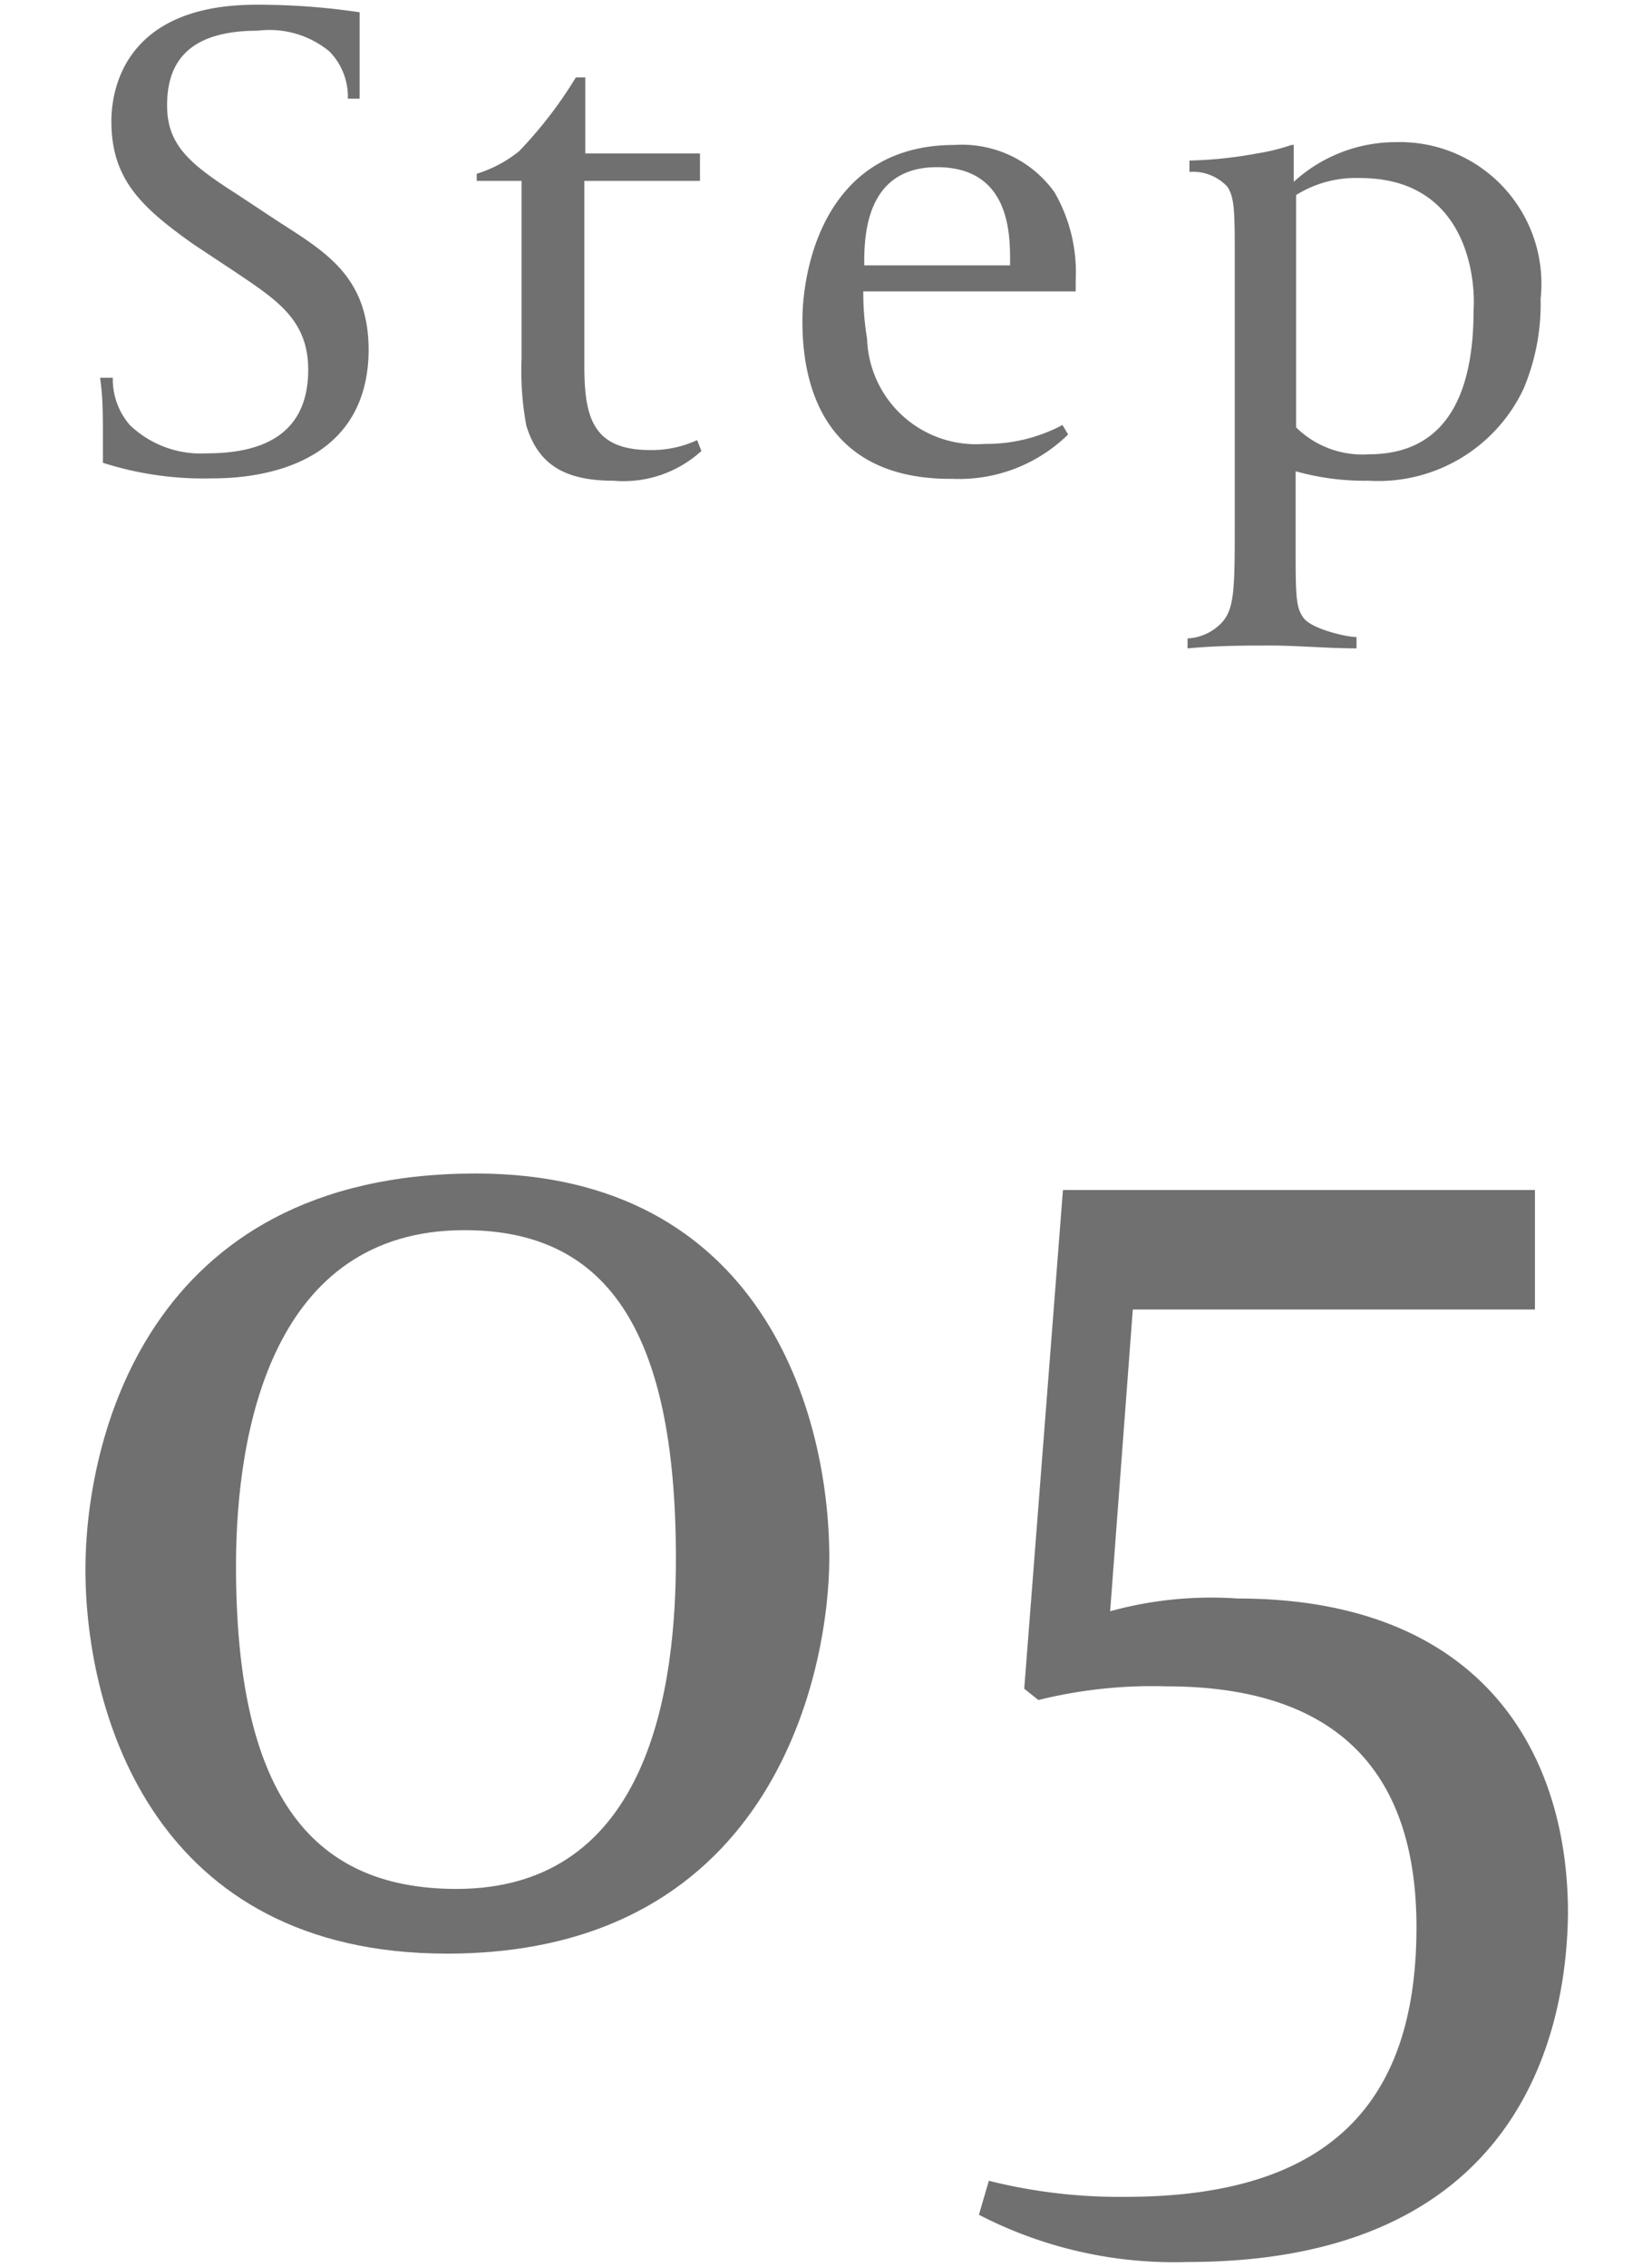 <svg id="レイヤー_1" data-name="レイヤー 1" xmlns="http://www.w3.org/2000/svg" viewBox="0 0 35 48"><defs><style>.cls-1{fill:#717071;}</style></defs><title>step5</title><path class="cls-1" d="M4.49,10.13A7,7,0,0,1,2.18,9.8V9.41c0-.7,0-1-.06-1.41h.27a1.48,1.48,0,0,0,.36,1,2.17,2.17,0,0,0,1.63.6c1,0,2.15-.28,2.15-1.77,0-1.08-.7-1.5-1.59-2.1l-.86-.57C3,4.39,2.36,3.8,2.36,2.57,2.36,2.08,2.5.1,5.43.1A14.64,14.64,0,0,1,7.62.26s0,.39,0,.83,0,.66,0,1H7.37a1.37,1.37,0,0,0-.39-1A2,2,0,0,0,5.46.65c-1.55,0-1.92.75-1.92,1.58S4,3.46,5,4.1l.94.62c1,.64,1.87,1.17,1.87,2.7C7.79,10.07,5.09,10.13,4.49,10.13Z"/><path class="cls-1" d="M13,10.18c-1.1,0-1.61-.39-1.85-1.17a6.37,6.37,0,0,1-.1-1.41c0-1.37,0-2.4,0-3.77h-.95V3.68A2.69,2.69,0,0,0,11,3.2a9,9,0,0,0,1.2-1.56h.2V3.25h2.43v.58H12.38v3.9c0,1.08.16,1.8,1.39,1.8a2.29,2.29,0,0,0,1-.21l.09.23A2.45,2.45,0,0,1,13,10.18Z"/><path class="cls-1" d="M18.29,6.17v0a5.85,5.85,0,0,0,.08,1A2.31,2.31,0,0,0,20.86,9.4,3.43,3.43,0,0,0,22.51,9l.12.2a3.3,3.3,0,0,1-2.45.94C17.9,10.16,17,8.74,17,6.8c0-1.18.51-3.73,3.22-3.73a2.41,2.41,0,0,1,2.12,1,3.38,3.38,0,0,1,.45,1.86v.24Zm3.11-.63c0-.58,0-2-1.55-2s-1.54,1.54-1.54,2.08H21.4Z"/><path class="cls-1" d="M32.28,8.23A3.4,3.4,0,0,1,29,10.18a5.45,5.45,0,0,1-1.55-.2V11.6c0,1,0,1.28.18,1.5s.89.39,1.11.39v.24c-.58,0-1.27-.06-1.8-.06s-1.14,0-1.78.06v-.21a1.08,1.08,0,0,0,.73-.34c.26-.29.27-.71.27-2V5.5c0-1,0-1.32-.16-1.55a1,1,0,0,0-.8-.31V3.4a8.88,8.88,0,0,0,1.43-.15,4.32,4.32,0,0,0,.73-.18l.05,0v.78a3.21,3.21,0,0,1,2.16-.84,3,3,0,0,1,3.07,3.32A4.62,4.62,0,0,1,32.28,8.23ZM28.81,3.77a2.39,2.39,0,0,0-1.35.36V9.05A2,2,0,0,0,29,9.62c1.9,0,2.22-1.71,2.22-3.06C31.26,6,31.14,3.77,28.81,3.77Z"/><path class="cls-1" d="M9.47,41.37c-6.19,0-7.66-5.06-7.66-8.14,0-2.63,1.23-8.38,8.27-8.38,6.06,0,7.49,5.07,7.49,8.14C17.57,35.25,16.48,41.37,9.47,41.37Zm.37-15.32C5.77,26.05,5,30.29,5,33.16,5,37.85,6.49,40,9.67,40c4.14,0,4.65-4.37,4.65-7C14.32,28.07,12.79,26.05,9.84,26.05Z"/><path class="cls-1" d="M25.16,47.9a9,9,0,0,1-4.42-1l.21-.72a11.36,11.36,0,0,0,2.91.34c4.54,0,6.15-2.22,6.15-5.71,0-3-1.4-5.1-5.3-5.1A10,10,0,0,0,22,36l-.3-.24.82-10.56h10v2.53H24l-.48,6.39a8.05,8.05,0,0,1,2.7-.27c5.1,0,7,3.18,7,6.67C33.19,43.08,32.17,47.9,25.16,47.9Z"/></svg>